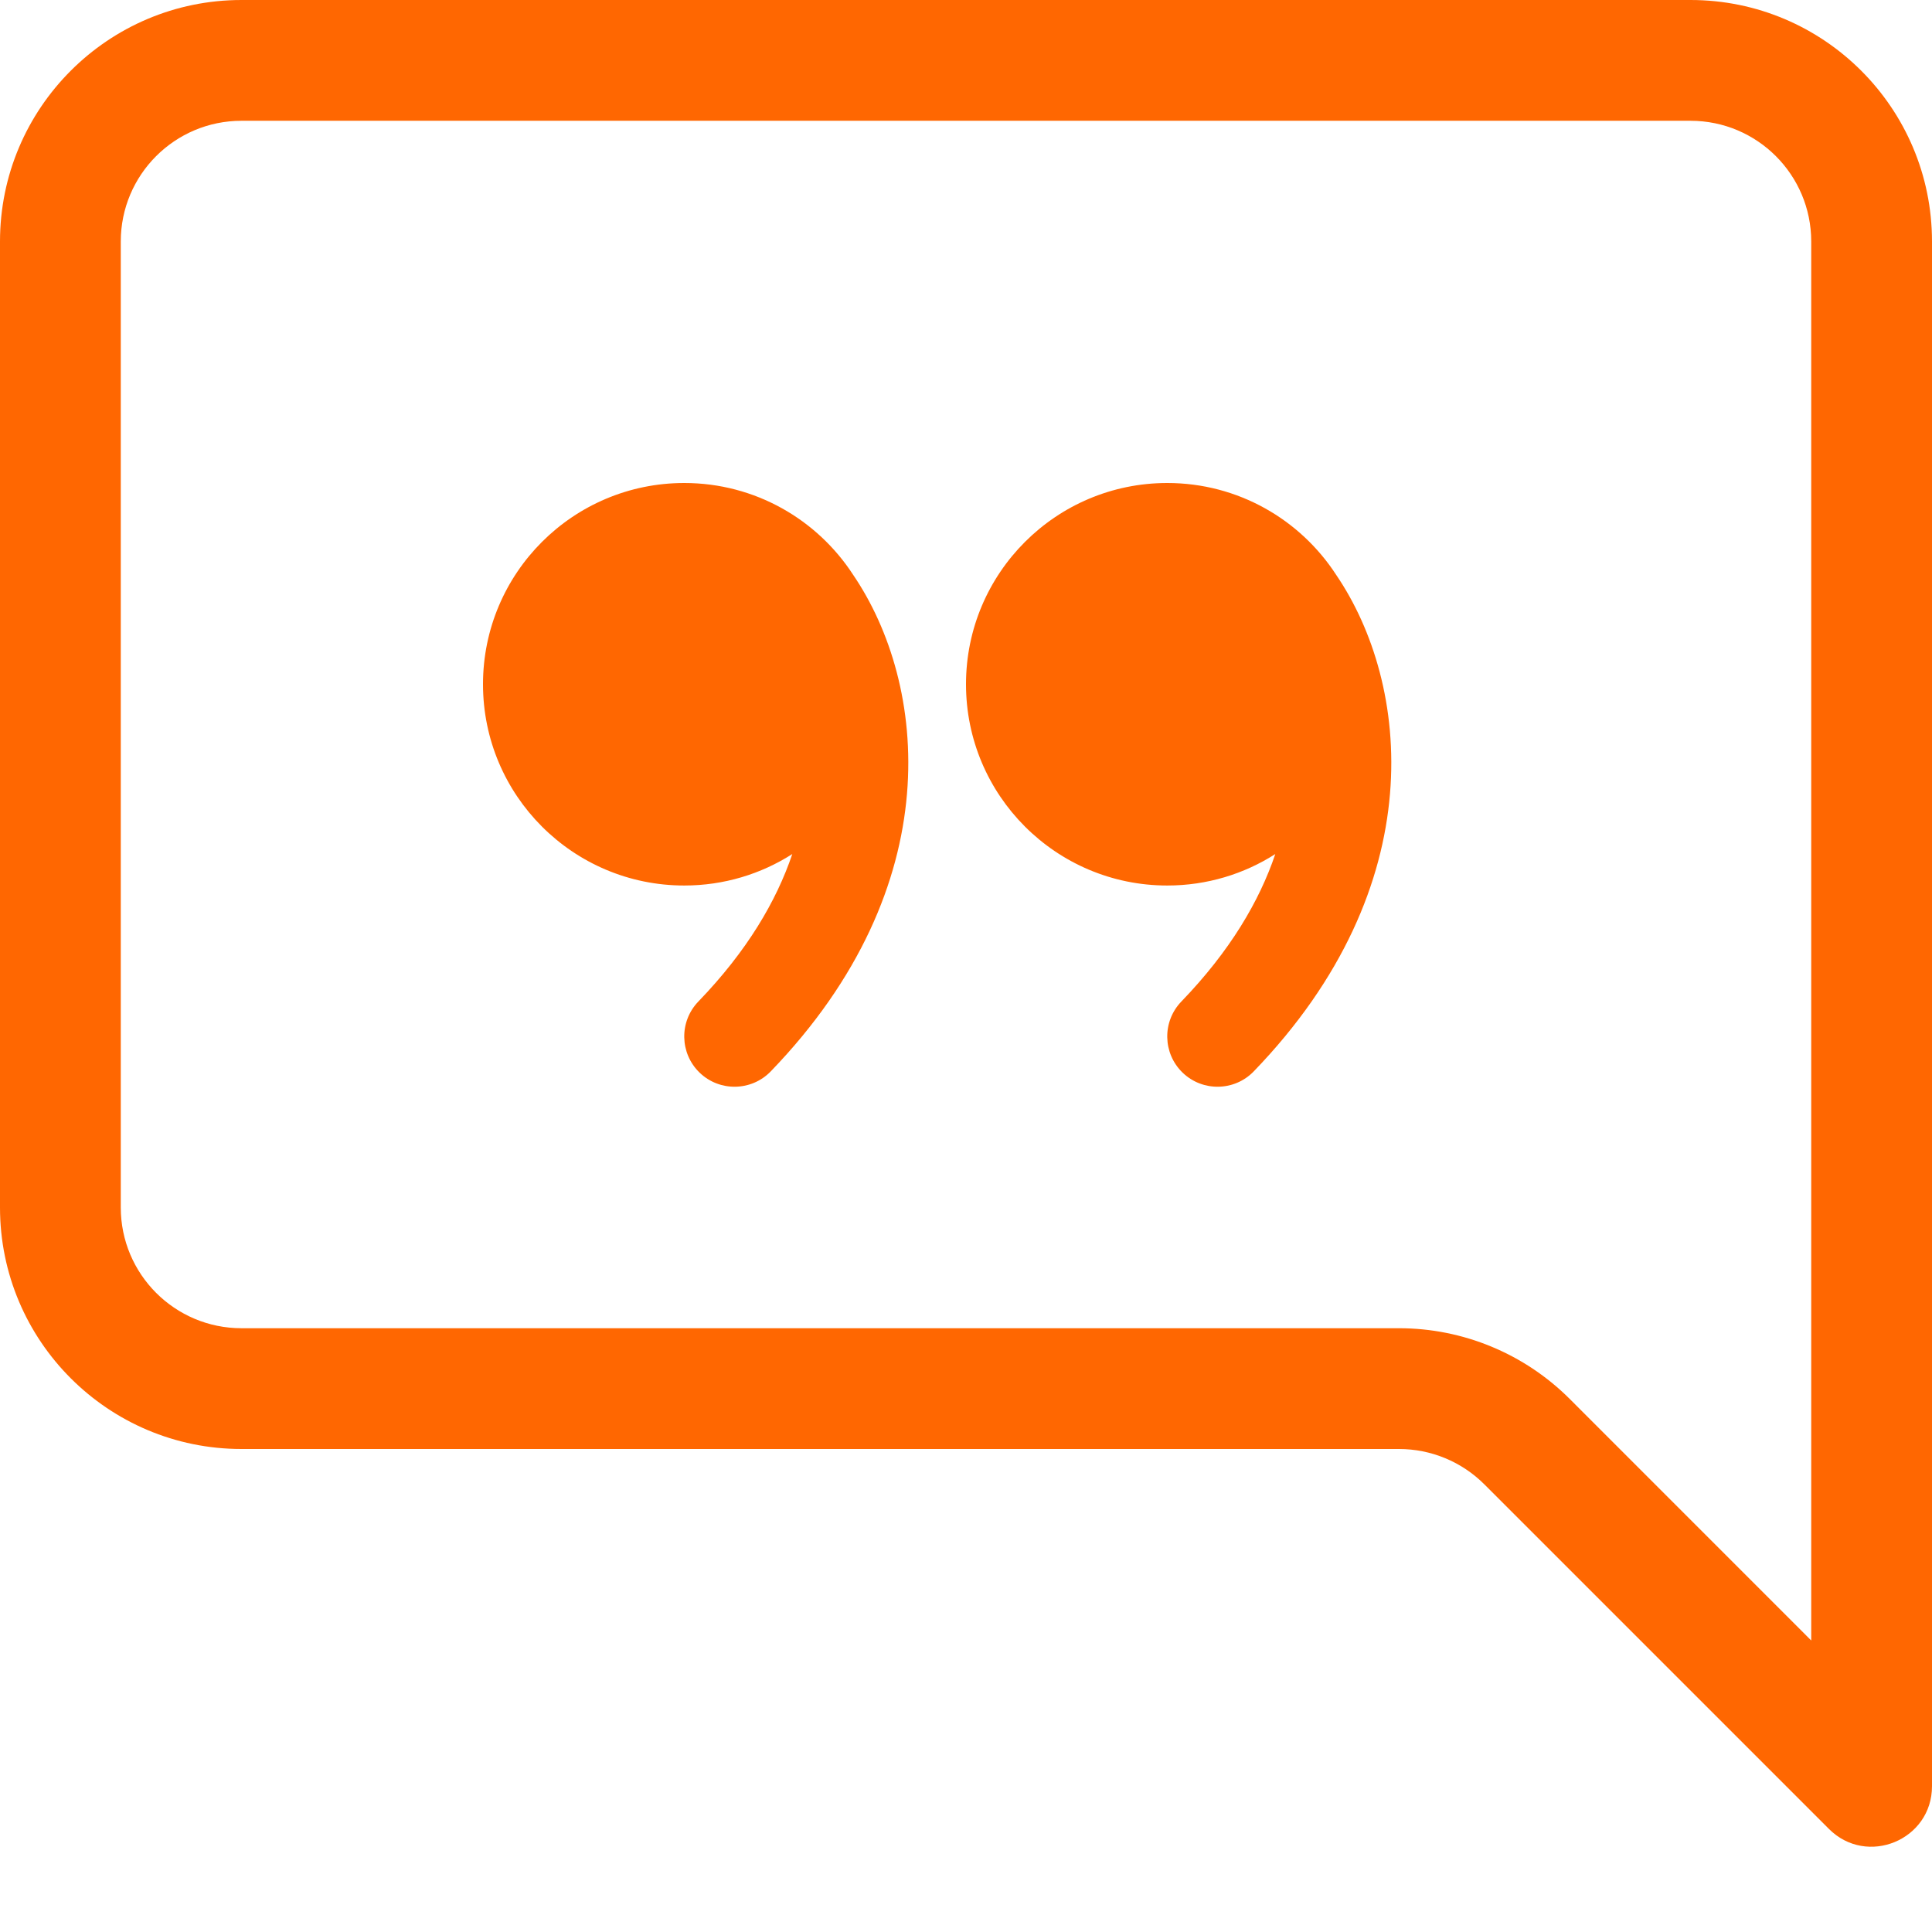 <svg xmlns="http://www.w3.org/2000/svg" width="35" height="35" viewBox="0 0 35 35" fill="none">
    <path d="M4.375 2.188C3.167 2.188 2.188 3.167 2.188 4.375V21.875C2.188 23.083 3.167 24.062 4.375 24.062H25.344C26.504 24.062 27.617 24.523 28.438 25.344L32.812 29.719V4.375C32.812 3.167 31.833 2.188 30.625 2.188H4.375ZM30.625 0C33.041 0 35 1.959 35 4.375V32.359C35 33.334 33.822 33.822 33.133 33.133L26.891 26.891C26.48 26.48 25.924 26.25 25.344 26.25H4.375C1.959 26.25 0 24.291 0 21.875V4.375C0 1.959 1.959 0 4.375 0H30.625Z" fill="#FF6701"/>
    <path d="M15.456 10.414C14.806 9.412 13.678 8.75 12.396 8.75C10.382 8.75 8.75 10.382 8.75 12.396C8.75 14.409 10.382 16.042 12.396 16.042C13.116 16.042 13.788 15.833 14.353 15.472C14.066 16.323 13.533 17.23 12.652 18.143C12.302 18.505 12.312 19.082 12.674 19.432C13.036 19.781 13.613 19.771 13.963 19.409C17.216 16.04 16.793 12.378 15.456 10.414Z" fill="#FF6701"/>
    <path d="M24.206 10.414C23.556 9.412 22.428 8.75 21.146 8.75C19.132 8.75 17.5 10.382 17.5 12.396C17.5 14.409 19.132 16.042 21.146 16.042C21.866 16.042 22.538 15.833 23.103 15.472C22.816 16.323 22.283 17.23 21.402 18.143C21.052 18.505 21.062 19.082 21.424 19.432C21.786 19.781 22.363 19.771 22.713 19.409C25.966 16.04 25.543 12.378 24.206 10.414Z" fill="#FF6701"/>
</svg>
